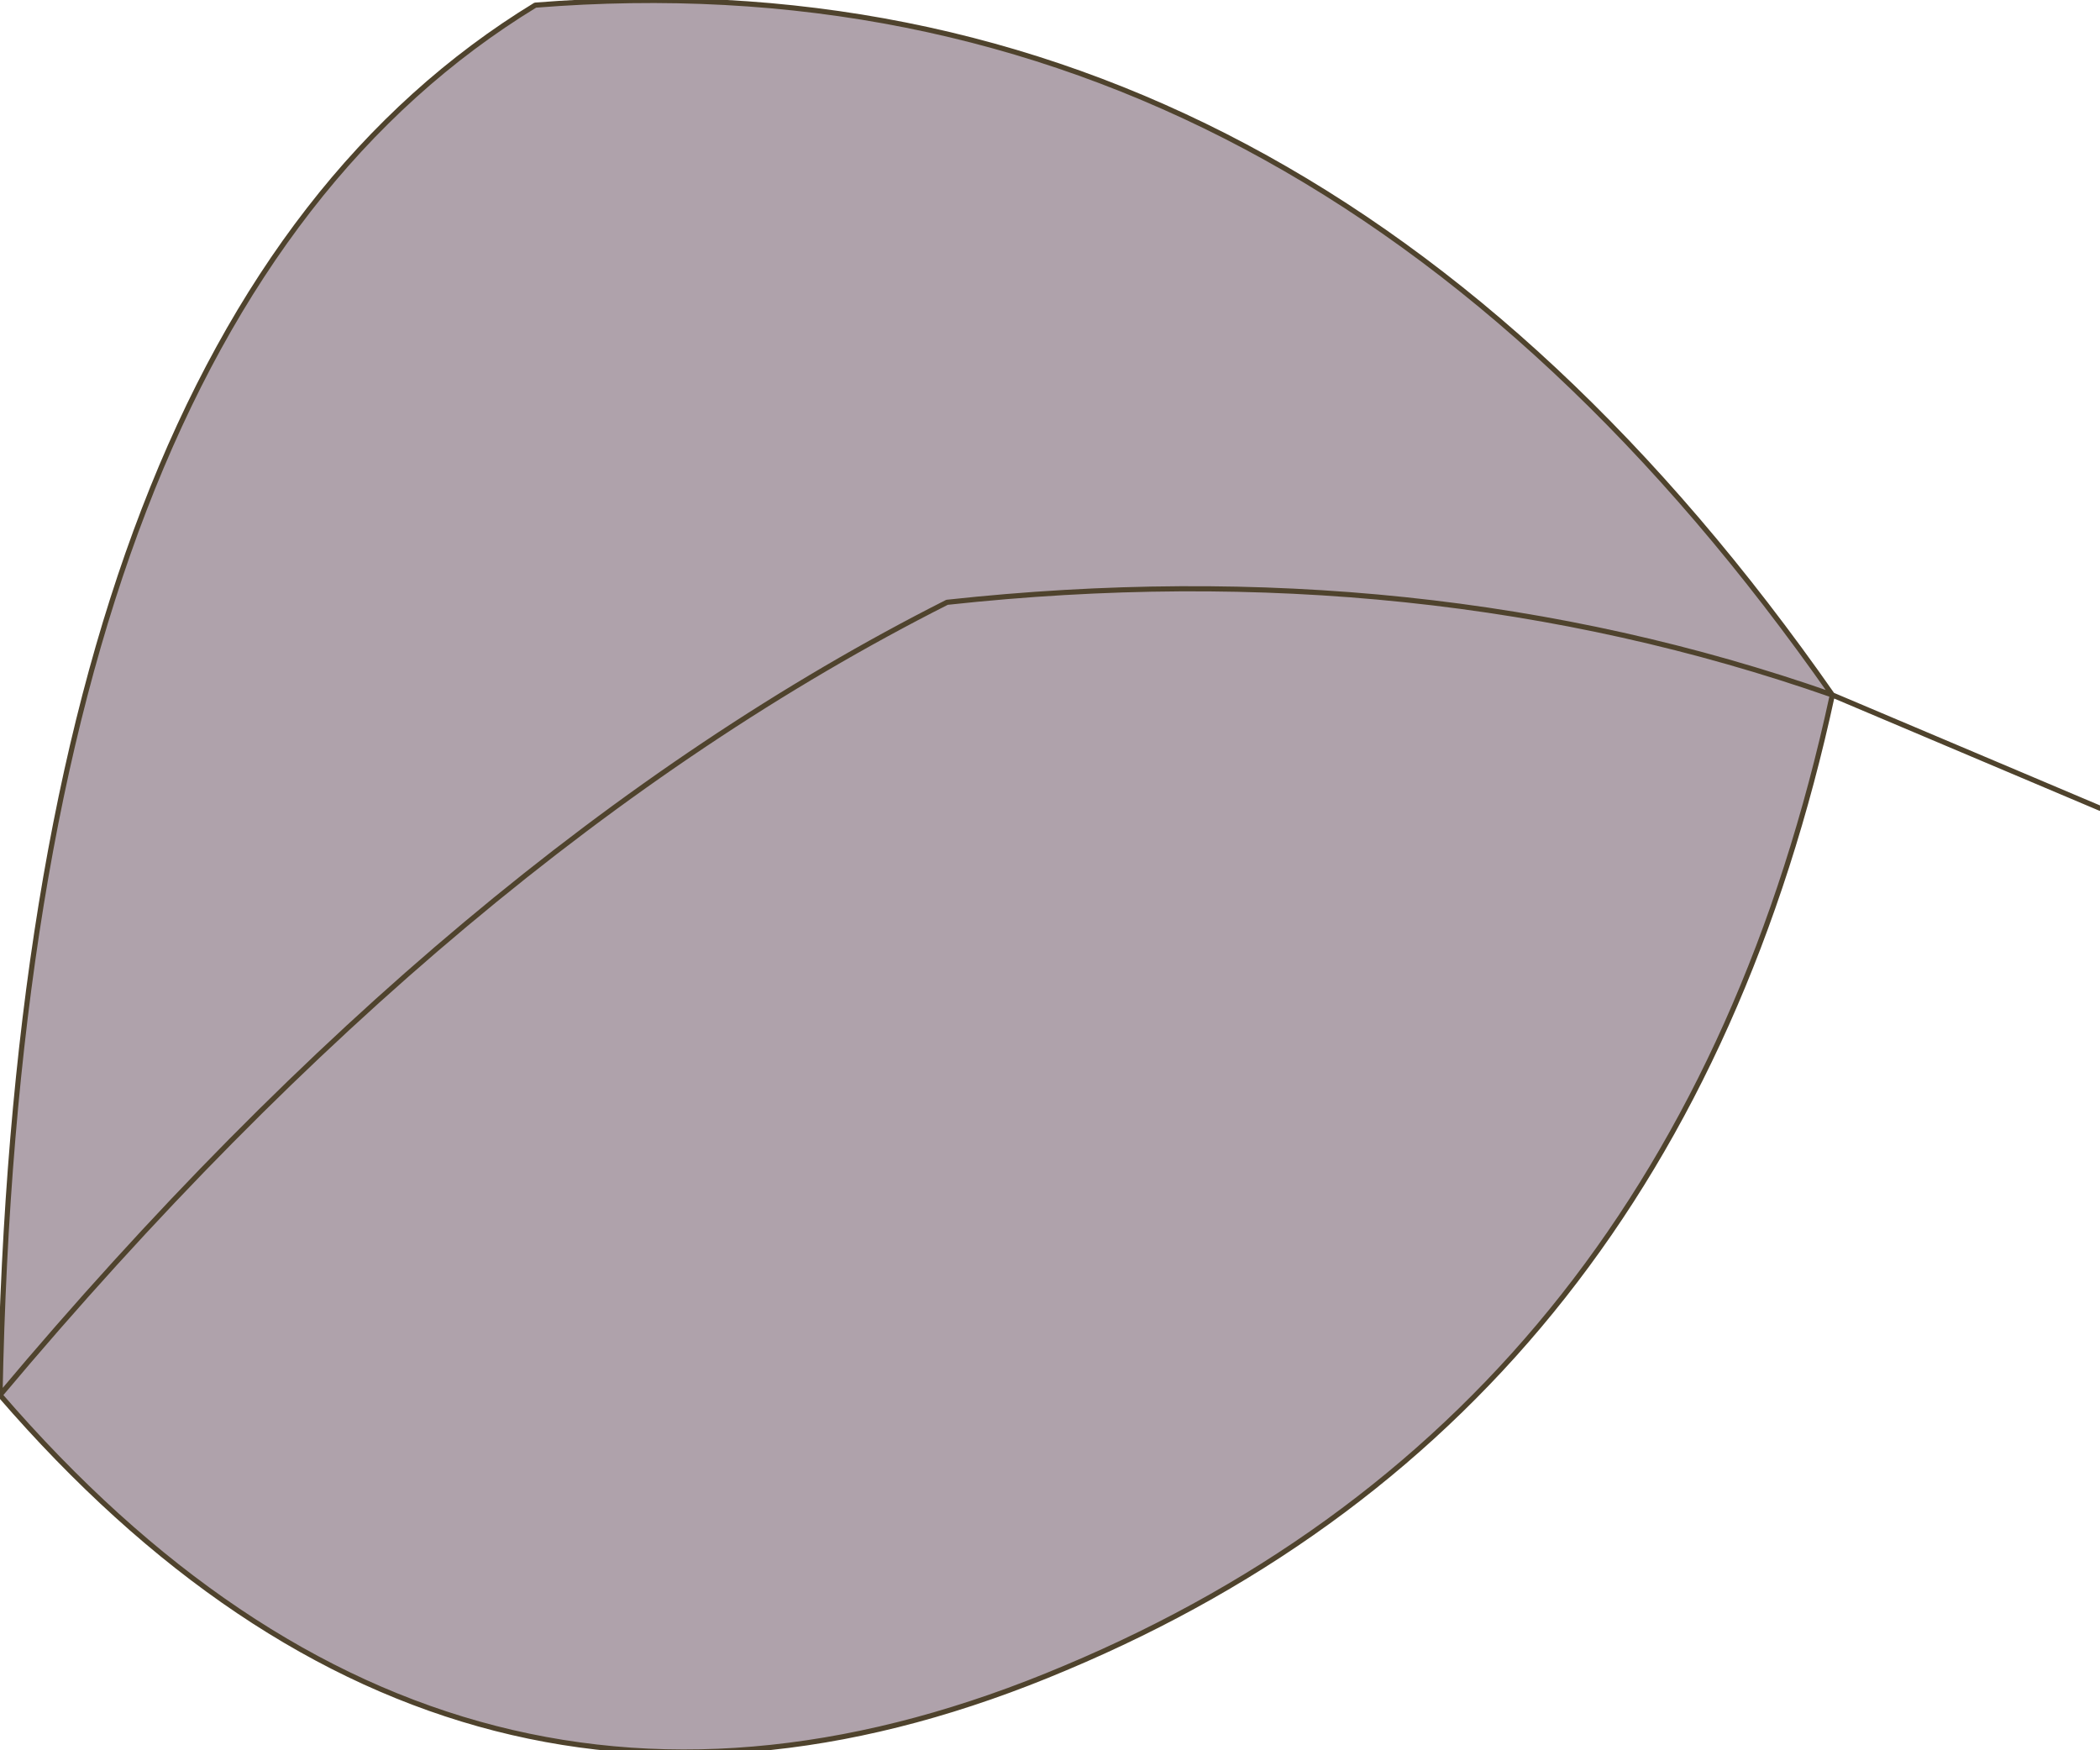 <?xml version="1.0" encoding="UTF-8" standalone="no"?>
<svg xmlns:xlink="http://www.w3.org/1999/xlink" height="17.0px" width="20.4px" xmlns="http://www.w3.org/2000/svg">
  <g transform="matrix(1.0, 0.0, 0.0, 1.0, 10.2, 8.5)">
    <path d="M-10.2 5.05 Q-10.0 -5.4 -5.0 -8.45 2.5 -9.05 7.6 -1.75 3.6 -3.15 -1.0 -2.65 -5.75 -0.25 -10.2 5.05 -5.75 -0.25 -1.0 -2.65 3.6 -3.15 7.6 -1.75 6.1 5.2 0.15 7.7 -5.75 10.2 -10.2 5.05" fill="#afa2ab" fill-rule="evenodd" stroke="none"/>
    <path d="M7.6 -1.75 L10.2 -0.65 M7.6 -1.75 Q2.5 -9.05 -5.0 -8.45 -10.0 -5.4 -10.2 5.05 -5.75 -0.25 -1.0 -2.65 3.6 -3.15 7.6 -1.75 6.1 5.2 0.15 7.7 -5.75 10.2 -10.2 5.05" fill="none" stroke="#4f432d" stroke-linecap="round" stroke-linejoin="round" stroke-width="0.05"/>
  </g>
</svg>
